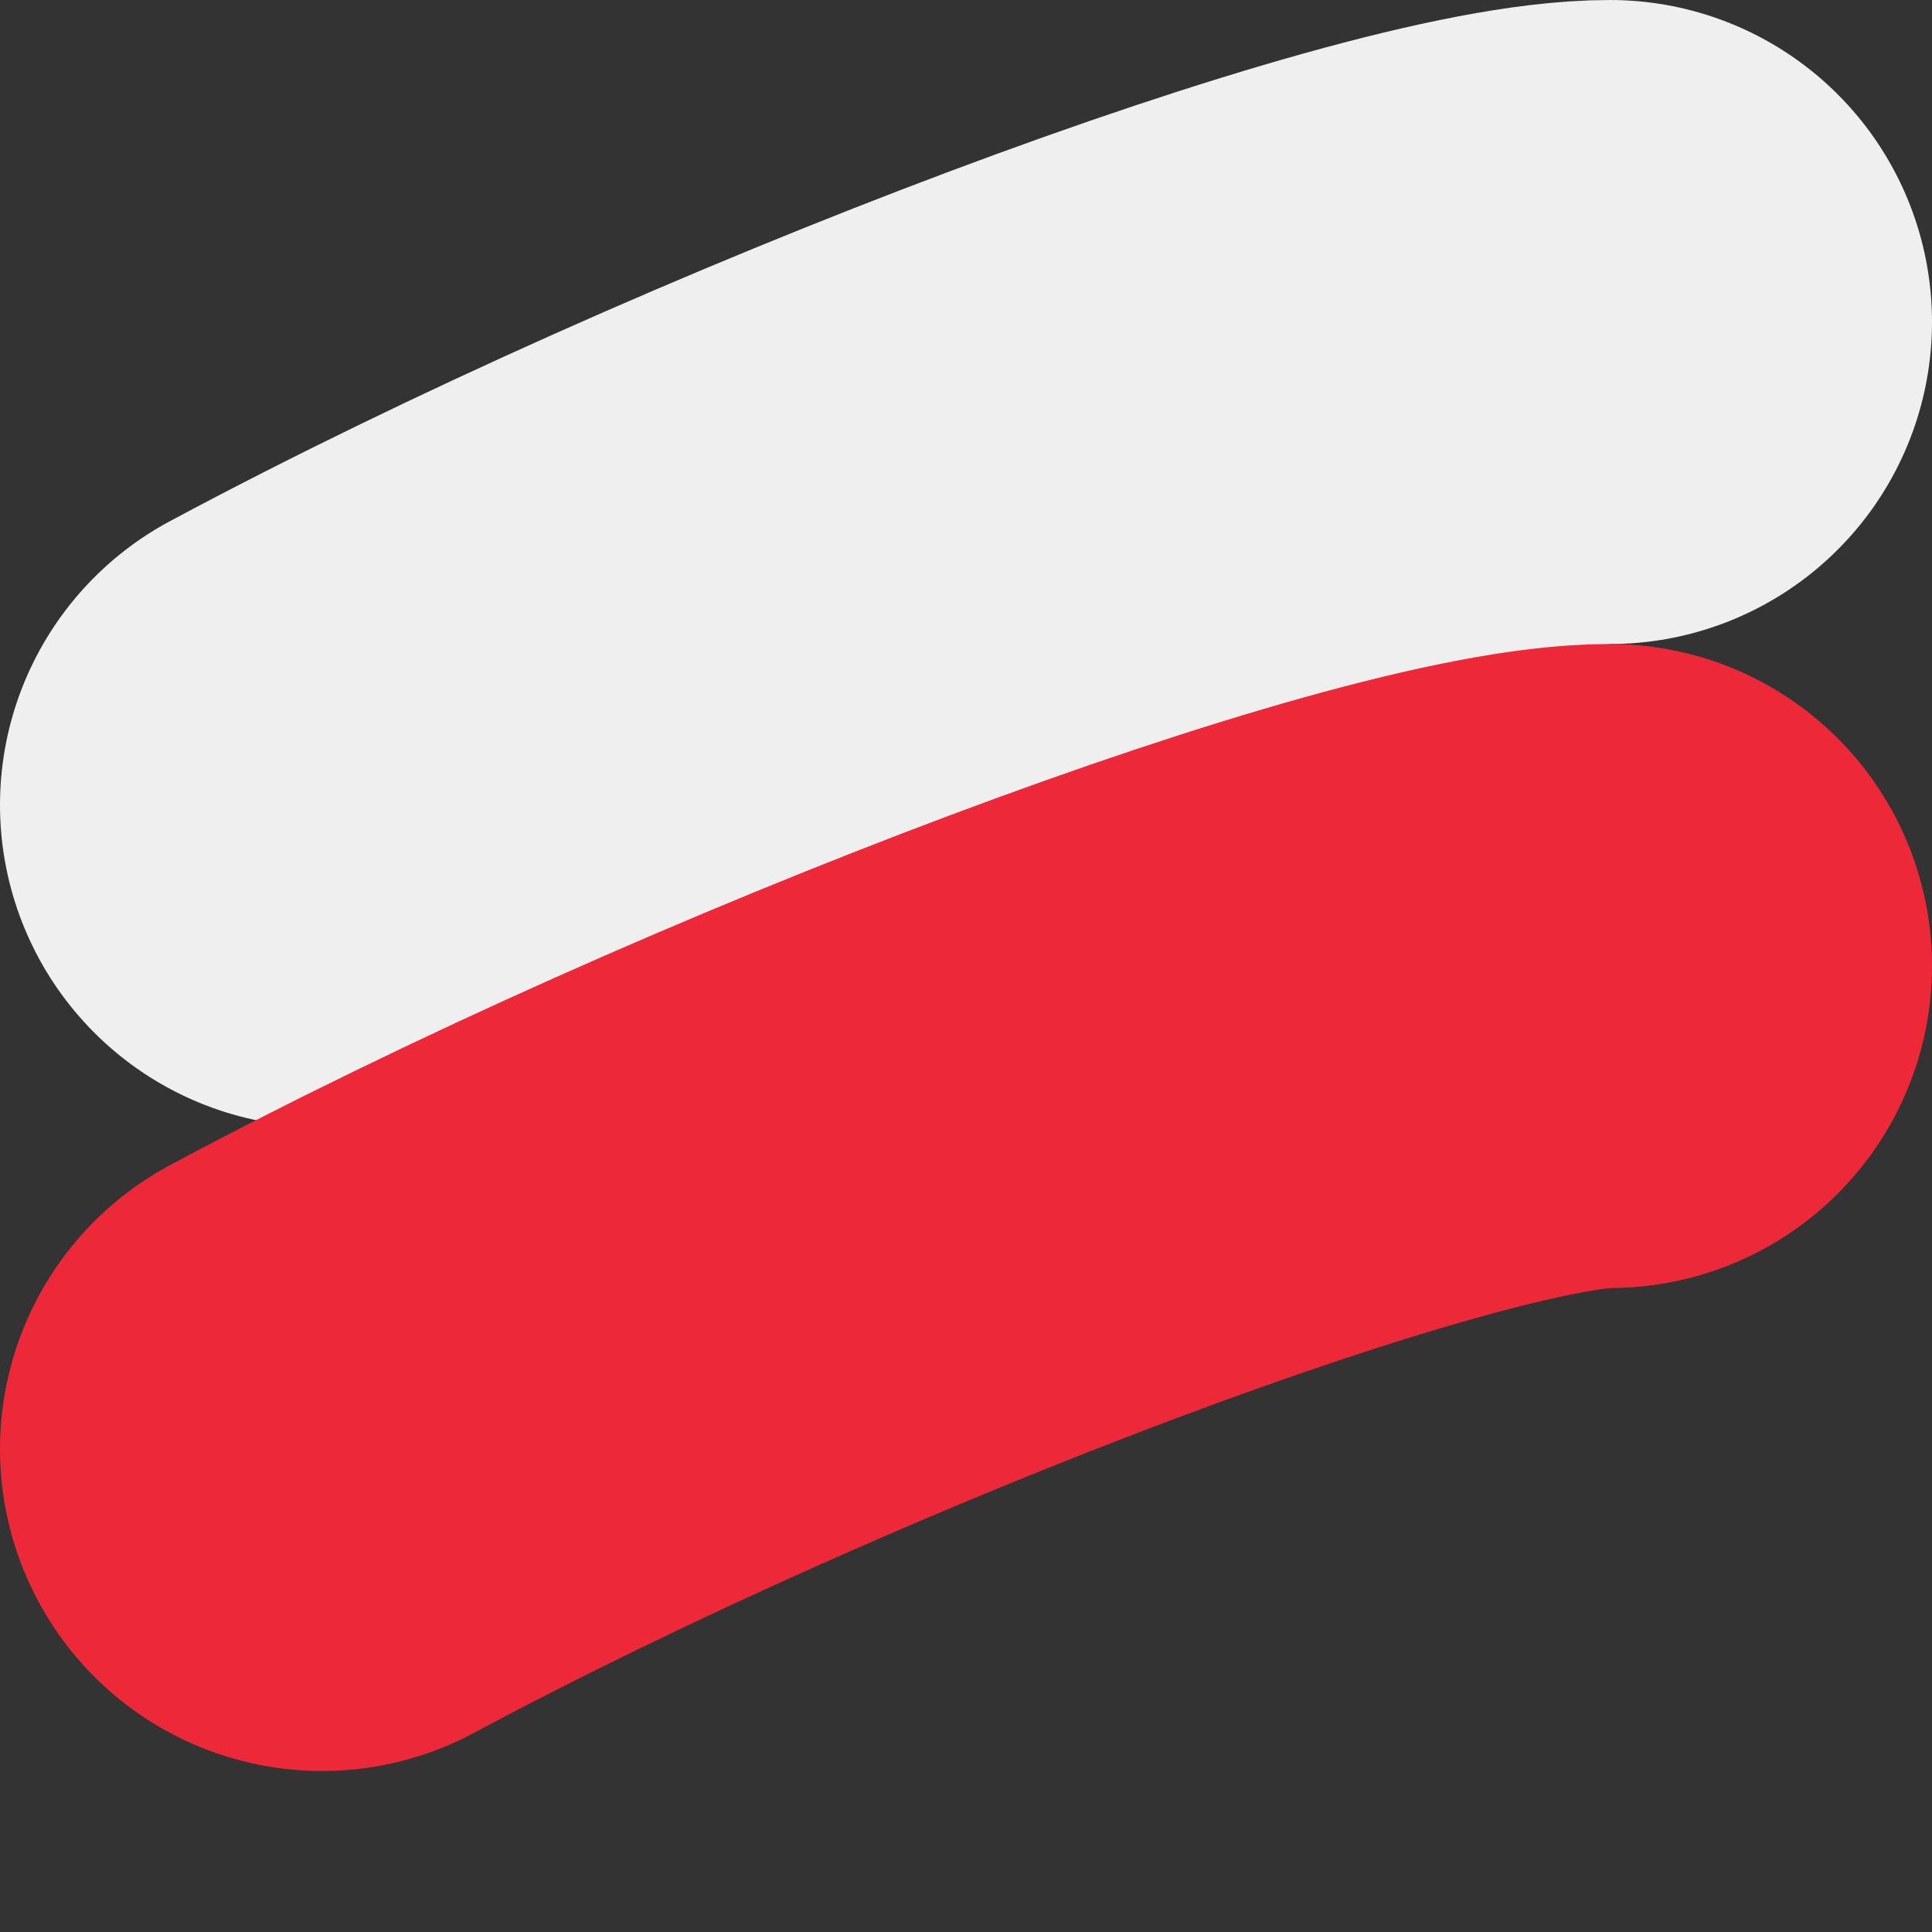 <svg width="12" height="12" viewBox="0 0 12 12" fill="none" xmlns="http://www.w3.org/2000/svg">
<rect x="0" y="0" width="12" height="12" fill="#333333" stroke="none"/>
<path d="M2 5C4.8 3.5 8.8 2 10 2" stroke="#EFEFEF" stroke-width="4" stroke-linecap="round"/>
<path d="M2 9C4.8 7.5 8.8 6 10 6" stroke="#ED2939" stroke-width="4" stroke-linecap="round"/>
</svg>
